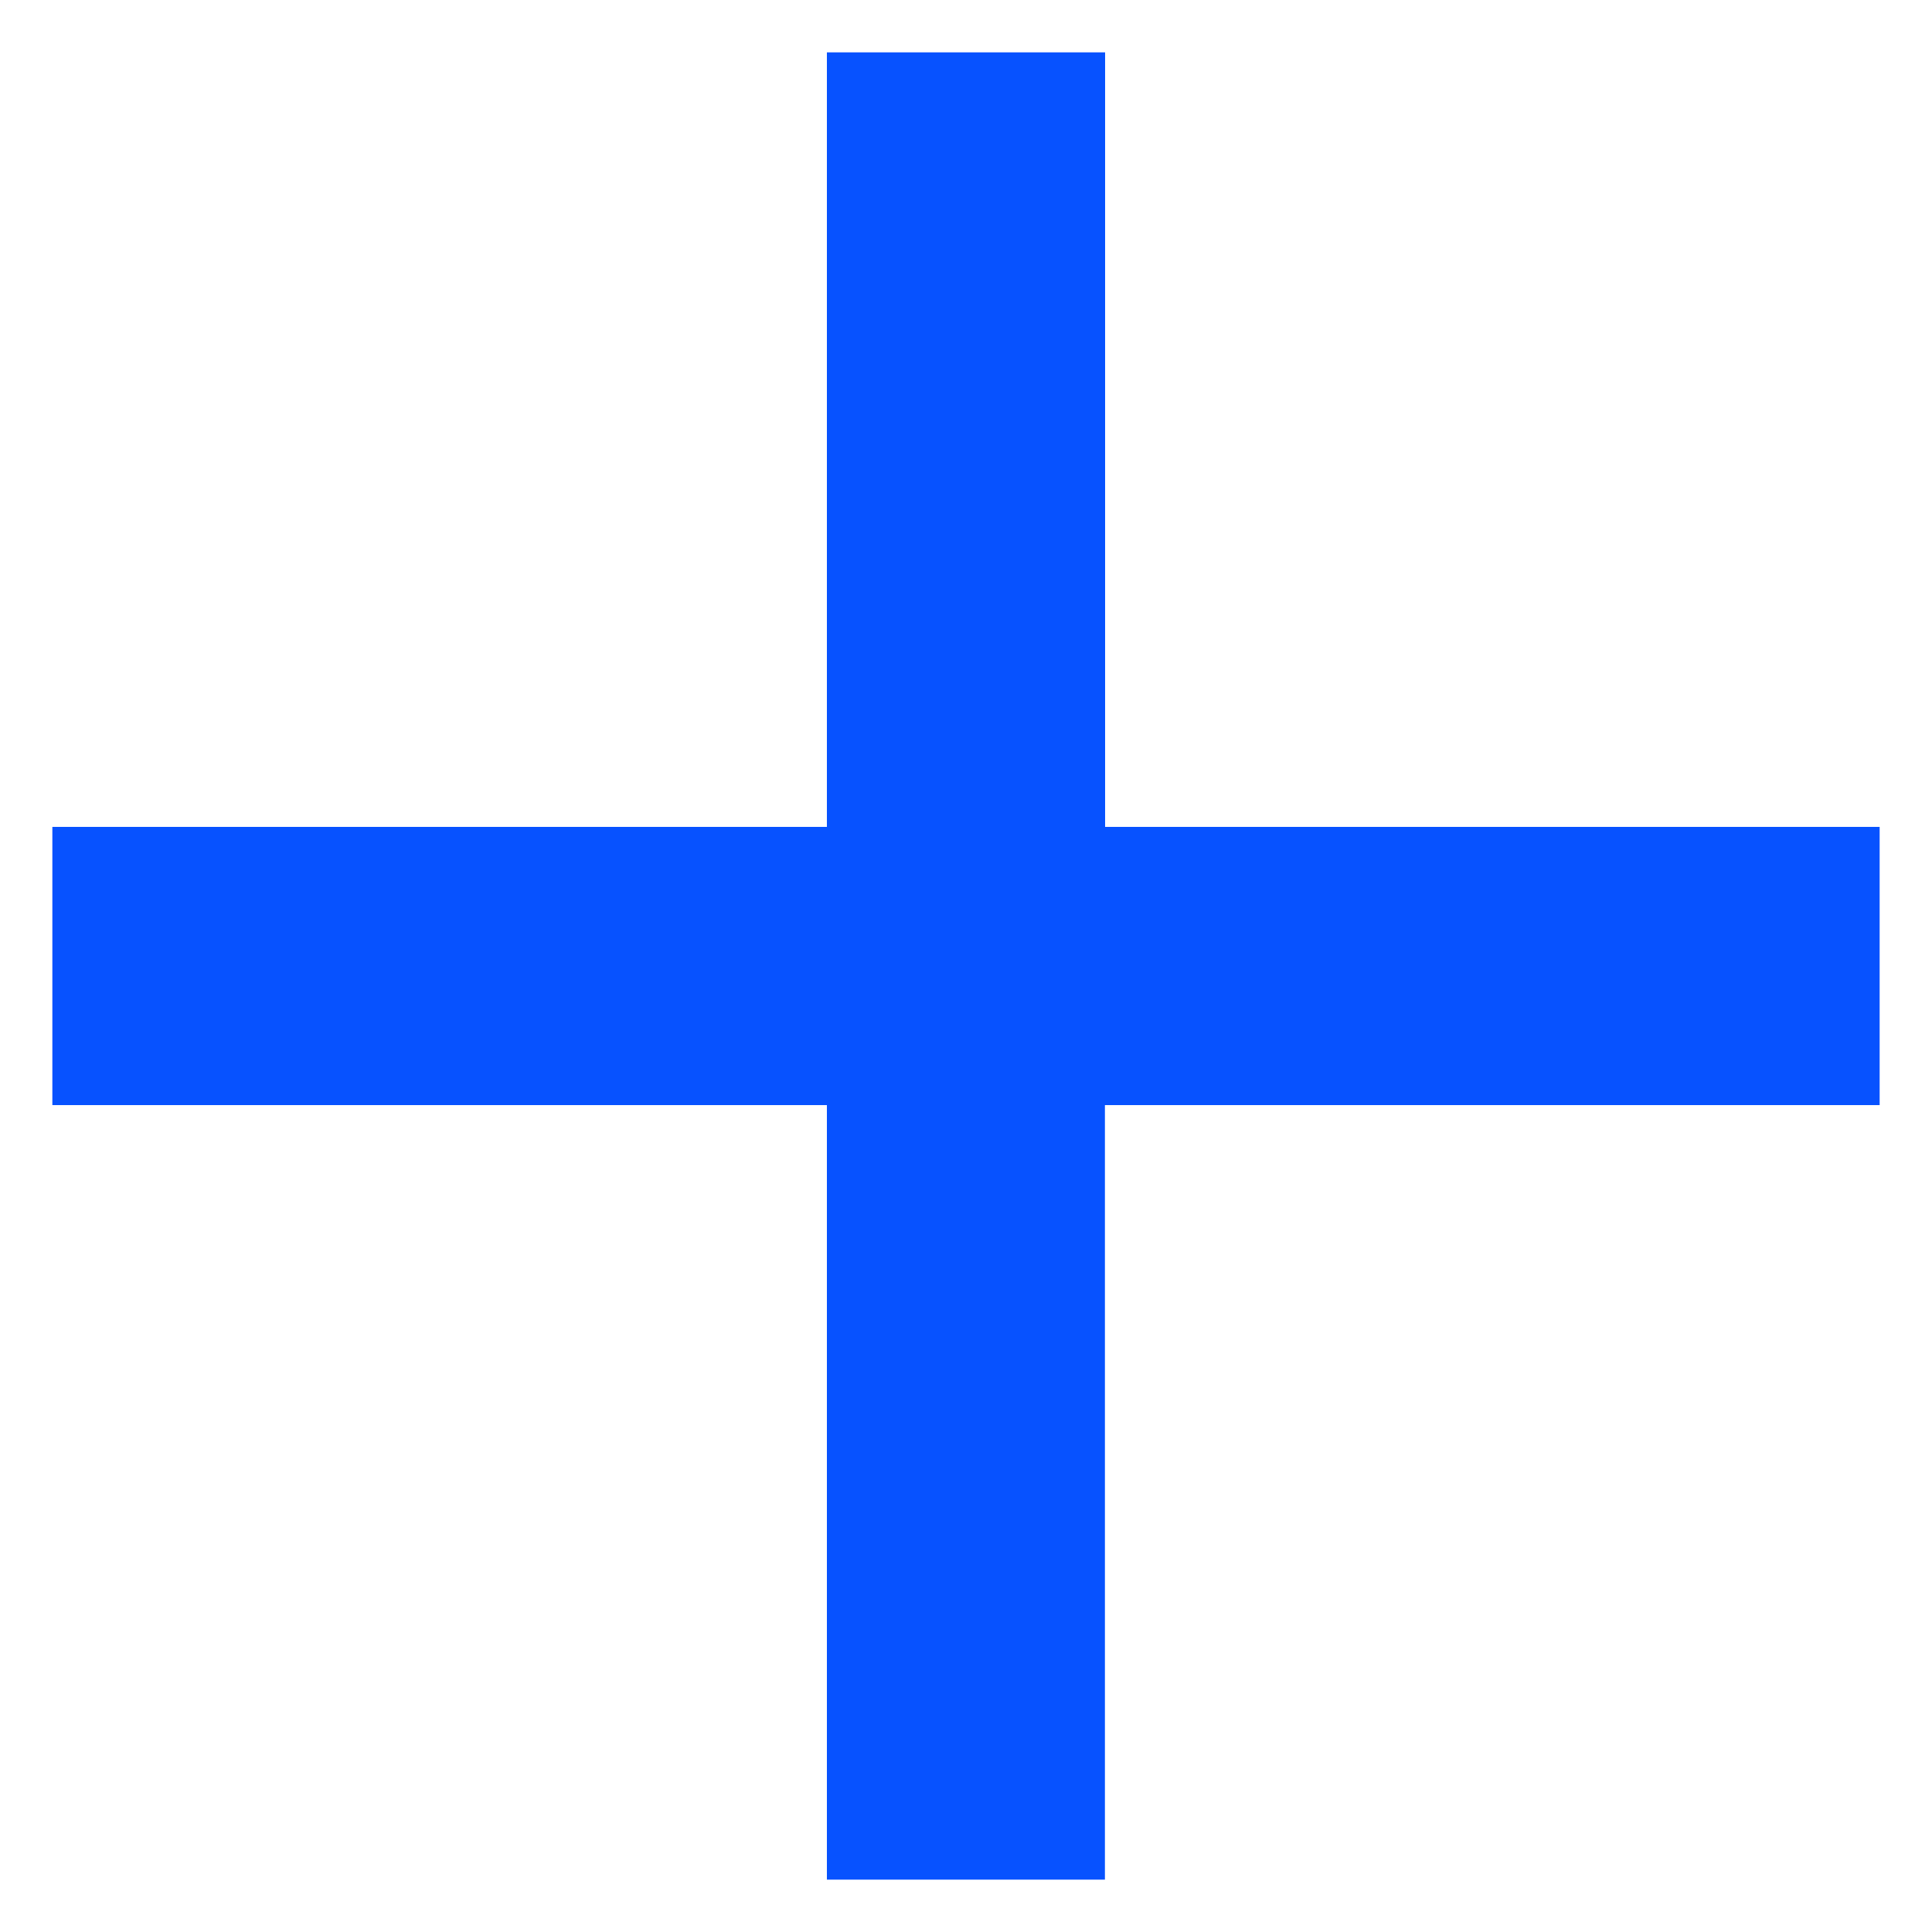 <svg id="Layer_1" data-name="Layer 1" xmlns="http://www.w3.org/2000/svg" viewBox="0 0 100 100"><defs><style>.cls-1{fill:#0752ff;}</style></defs><path id="Union_1" data-name="Union 1" class="cls-1" d="M42.8,97.29V57.2H2.71V42.8H42.8V2.71H57.2V42.8H97.29V57.2H57.19V97.29Z"/></svg>